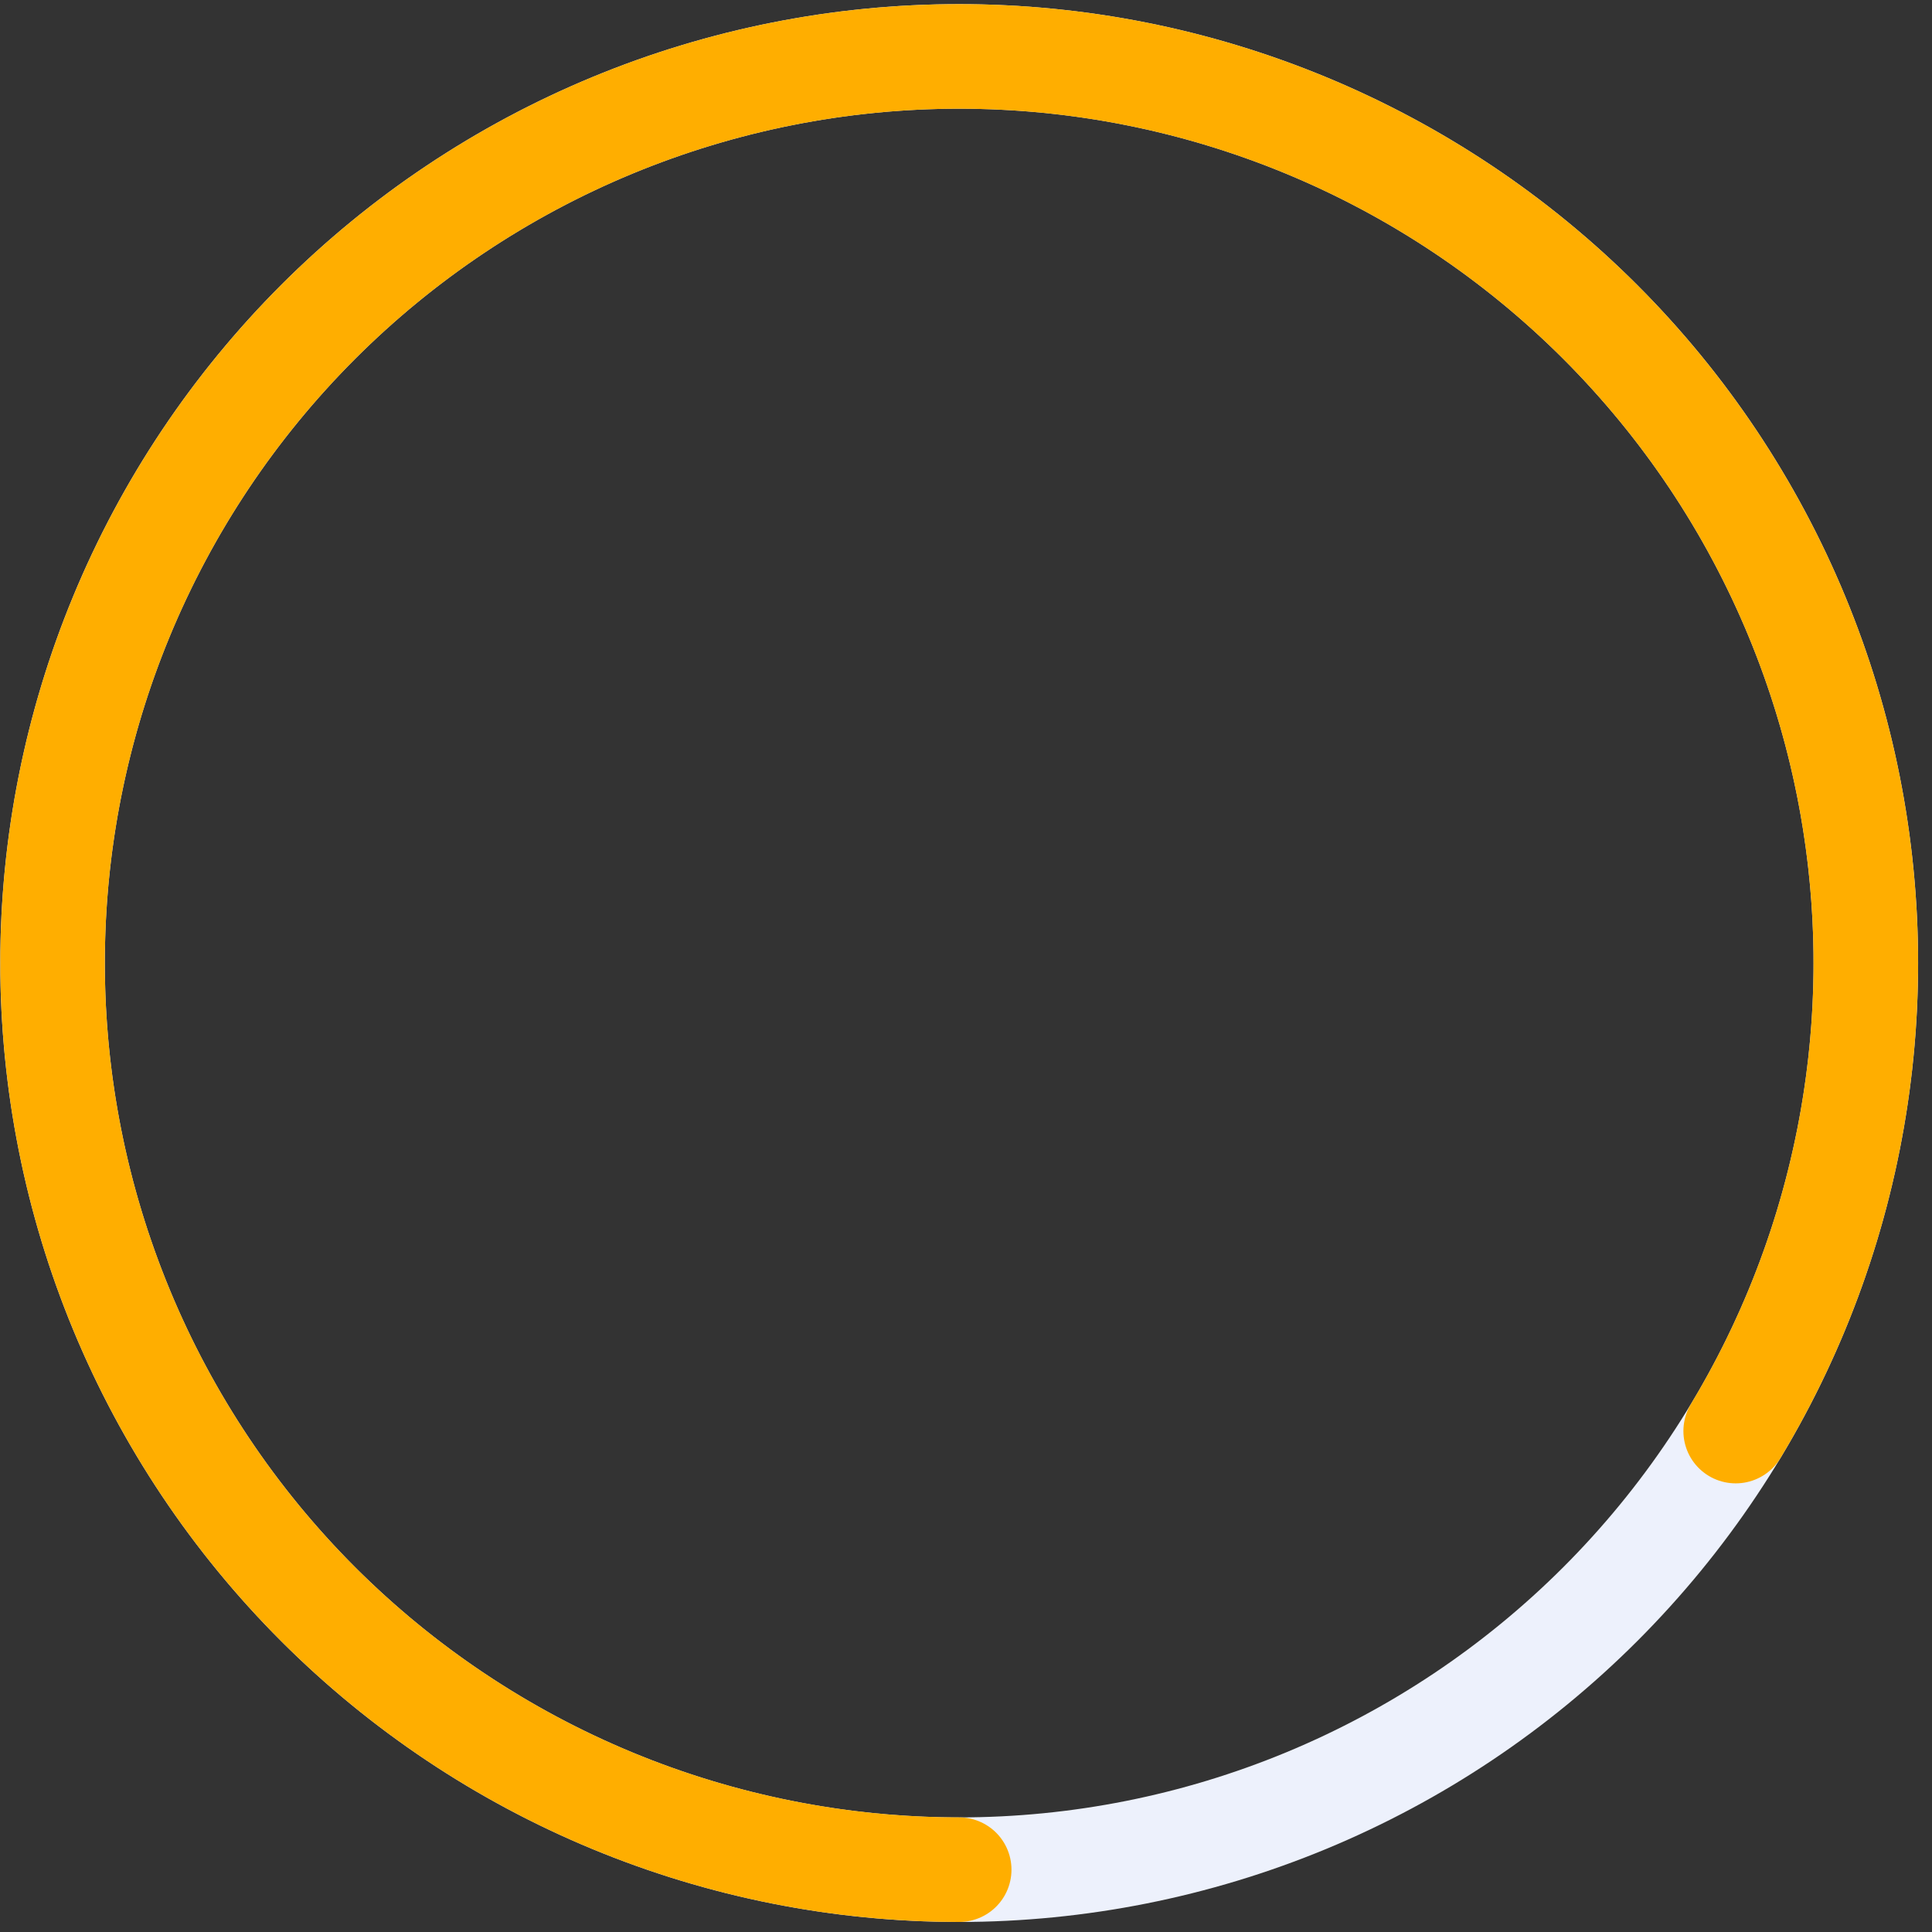 <svg xmlns="http://www.w3.org/2000/svg" width="137" height="137" viewBox="0 0 137 137" fill="none"><rect x="0" y="0" width="137" height="137" fill="#333333" stroke="none"/><path d="M68.017 132.581C59.575 132.581 51.214 130.918 43.414 127.687C35.614 124.456 28.527 119.72 22.557 113.751C16.587 107.781 11.851 100.694 8.62 92.893C5.39 85.093 3.727 76.733 3.727 68.29C3.727 59.848 5.39 51.488 8.62 43.688C11.851 35.888 16.587 28.8 22.557 22.83C28.527 16.86 35.614 12.125 43.414 8.894C51.214 5.663 59.575 4 68.017 4C76.46 4 84.82 5.663 92.62 8.894C100.42 12.125 107.507 16.86 113.477 22.83C119.447 28.8 124.183 35.888 127.414 43.688C130.645 51.488 132.308 59.848 132.308 68.29C132.308 76.733 130.645 85.093 127.414 92.893C124.183 100.694 119.447 107.781 113.477 113.751C107.507 119.72 100.42 124.456 92.62 127.687C84.82 130.918 76.46 132.581 68.017 132.581Z" stroke="#EDF1FC" stroke-width="7.415" stroke-linecap="round"></path><path d="M68.017 132.581C53.813 132.581 40.008 127.877 28.759 119.203C17.511 110.53 9.451 98.375 5.839 84.638C2.228 70.9 3.267 56.353 8.796 43.269C14.324 30.184 24.03 19.299 36.398 12.313C48.765 5.327 63.099 2.634 77.158 4.653C91.218 6.673 104.214 13.292 114.115 23.477C124.016 33.662 130.265 46.839 131.887 60.951C133.509 75.062 130.411 89.314 123.079 101.479" stroke="#FFAE00" stroke-width="7.415" stroke-linecap="round"></path></svg>